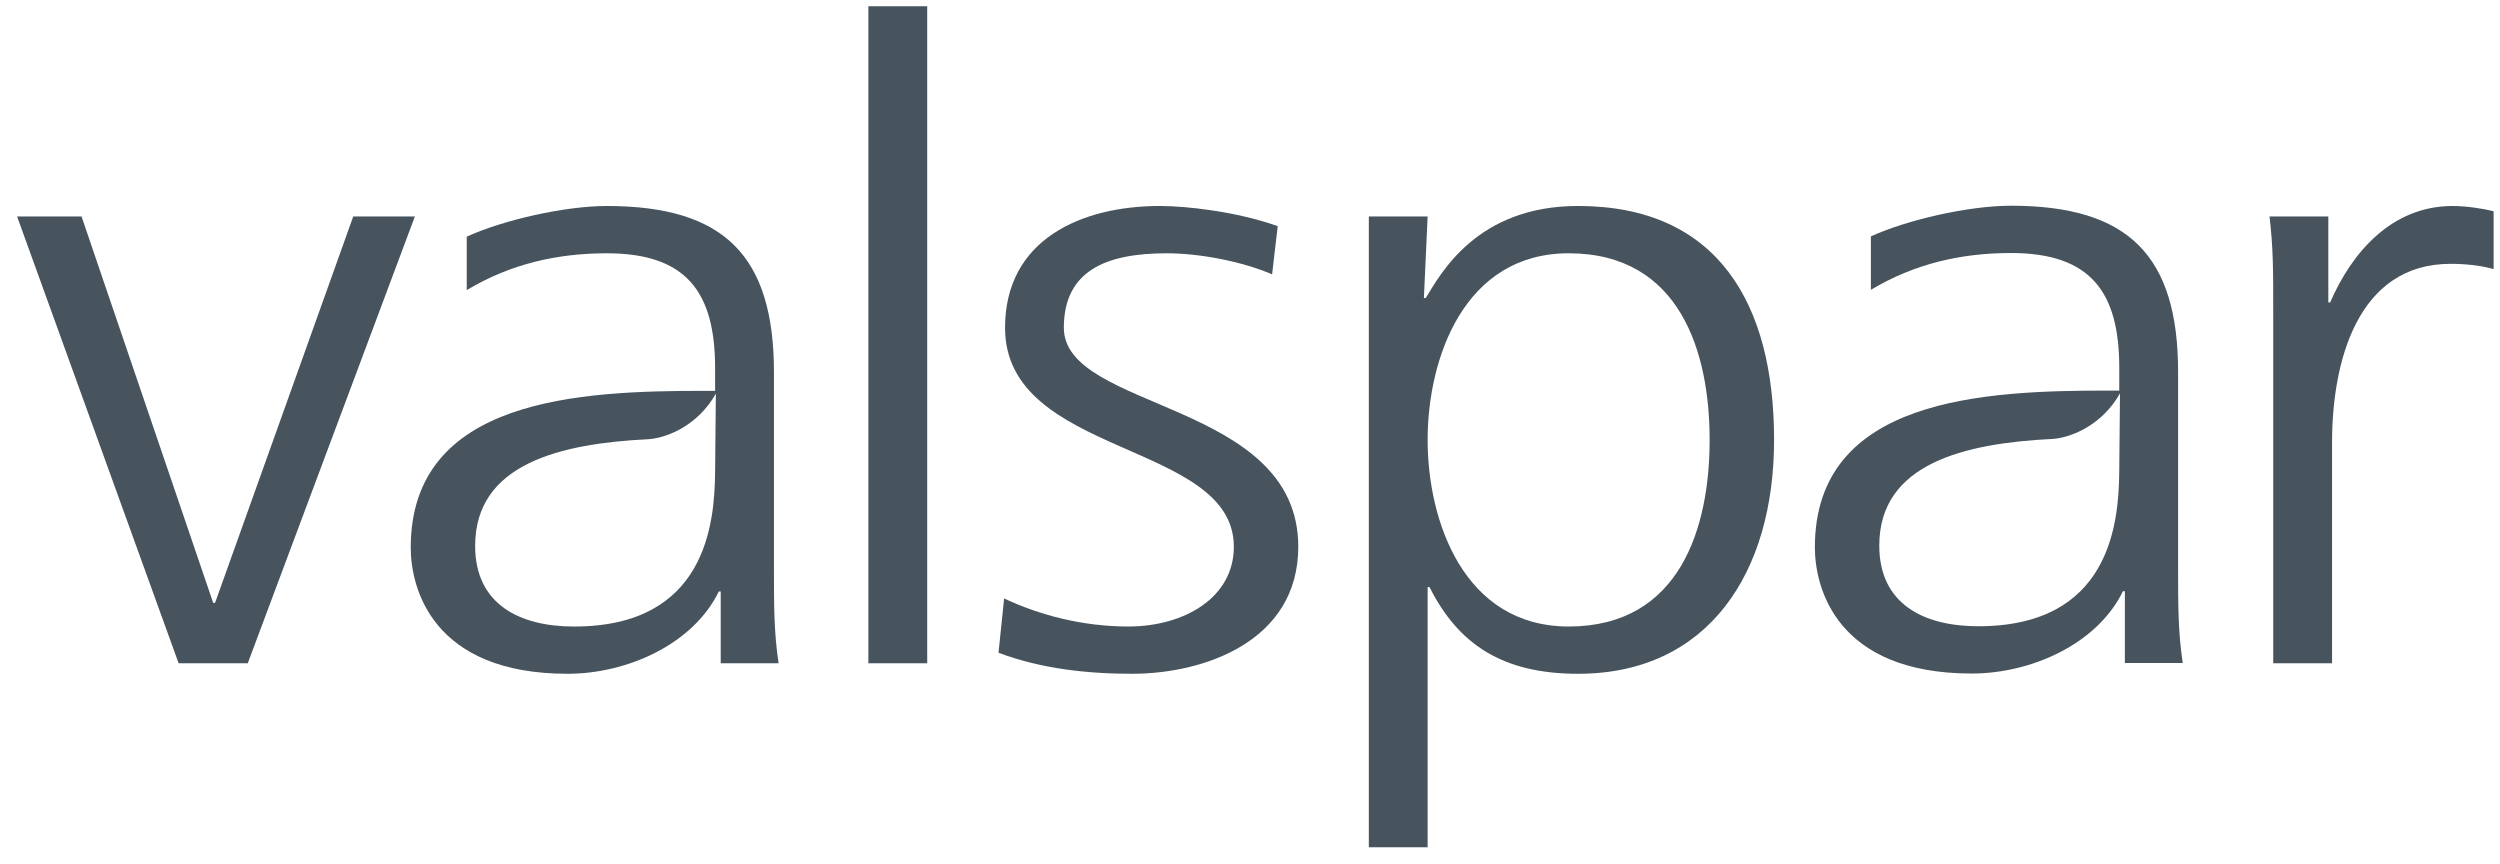 <svg width="136" height="47" viewBox="0 0 136 47" fill="none" xmlns="http://www.w3.org/2000/svg">
<g id="Valspar">
<path d="M13.477 36.083H9.718L0.93 11.777H4.436L11.597 32.795H11.699L19.216 11.777H22.569L13.477 36.083Z" fill="#47545D"/>
<path d="M47.239 0.34H50.44V36.082H47.239V0.34Z" fill="#47545D"/>
<path d="M54.624 32.556C56.553 33.462 58.89 34.082 61.379 34.082C64.428 34.082 67.121 32.51 67.121 29.744C67.121 23.977 54.675 24.884 54.675 17.83C54.675 13.017 58.84 11.205 63.106 11.205C64.478 11.205 67.223 11.492 69.508 12.302L69.203 14.923C67.528 14.209 65.241 13.779 63.462 13.779C60.16 13.779 57.873 14.732 57.873 17.83C57.873 22.358 70.626 21.786 70.626 29.744C70.626 34.892 65.494 36.654 61.582 36.654C59.093 36.654 56.605 36.369 54.319 35.51L54.624 32.556Z" fill="#47545D"/>
<path d="M74.464 11.777H77.663L77.46 16.21H77.563C78.376 14.875 80.356 11.205 85.843 11.205C93.463 11.205 96.51 16.544 96.51 23.93C96.51 31.127 92.954 36.654 85.843 36.654C81.779 36.654 79.341 35.082 77.766 31.936H77.663V46.092H74.464V11.777ZM85.334 13.779C79.644 13.779 77.663 19.498 77.663 23.93C77.663 28.363 79.644 34.082 85.334 34.082C91.43 34.082 93.004 28.648 93.004 23.93C93.004 19.213 91.43 13.779 85.334 13.779Z" fill="#47545D"/>
<path d="M123.664 17.211C123.664 14.543 123.664 13.541 123.462 11.777H126.661V16.449H126.763C127.932 13.732 130.116 11.206 133.417 11.206C134.18 11.206 135.094 11.349 135.653 11.492V14.638C134.993 14.447 134.13 14.352 133.314 14.352C128.236 14.352 126.864 19.689 126.864 24.073V36.083H123.664V17.211Z" fill="#47545D"/>
<path d="M39.207 32.175H39.106C37.684 35.082 34.077 36.654 30.878 36.654C23.512 36.654 22.344 31.984 22.344 29.793C22.344 21.643 31.588 21.262 38.293 21.262H38.902V20.023C38.902 15.877 37.328 13.779 33.011 13.779C30.318 13.779 27.779 14.352 25.39 15.781V12.874C27.373 11.968 30.724 11.206 33.011 11.206C39.412 11.206 42.103 13.923 42.103 20.262V30.985C42.103 32.938 42.103 34.416 42.357 36.083H39.207V32.175ZM38.903 25.575L38.942 21.414C37.984 23.116 36.37 23.776 35.388 23.883L35.269 23.893C30.5 24.128 25.848 25.217 25.848 29.697C25.848 32.891 28.287 34.083 31.233 34.083C38.398 34.083 38.872 28.497 38.901 25.704L38.903 25.575Z" fill="#47545D"/>
<path d="M115.491 32.16C114.069 35.068 110.462 36.64 107.263 36.64C99.897 36.64 98.729 31.97 98.729 29.778C98.729 21.628 107.973 21.247 114.678 21.247H115.288V20.008C115.288 15.862 113.713 13.764 109.396 13.764C106.703 13.764 104.165 14.337 101.776 15.766V12.859C103.758 11.953 107.11 11.191 109.396 11.191C115.797 11.191 118.489 13.908 118.489 20.247V30.97C118.489 32.923 118.489 34.401 118.742 36.069H115.593V32.16H115.491ZM115.288 25.56L115.327 21.399C114.369 23.1 112.755 23.762 111.773 23.869L111.654 23.878C106.885 24.114 102.233 25.203 102.233 29.682C102.233 32.876 104.672 34.068 107.618 34.068C114.783 34.068 115.257 28.482 115.286 25.689L115.288 25.56Z" fill="#47545D"/>
</g>
</svg>
